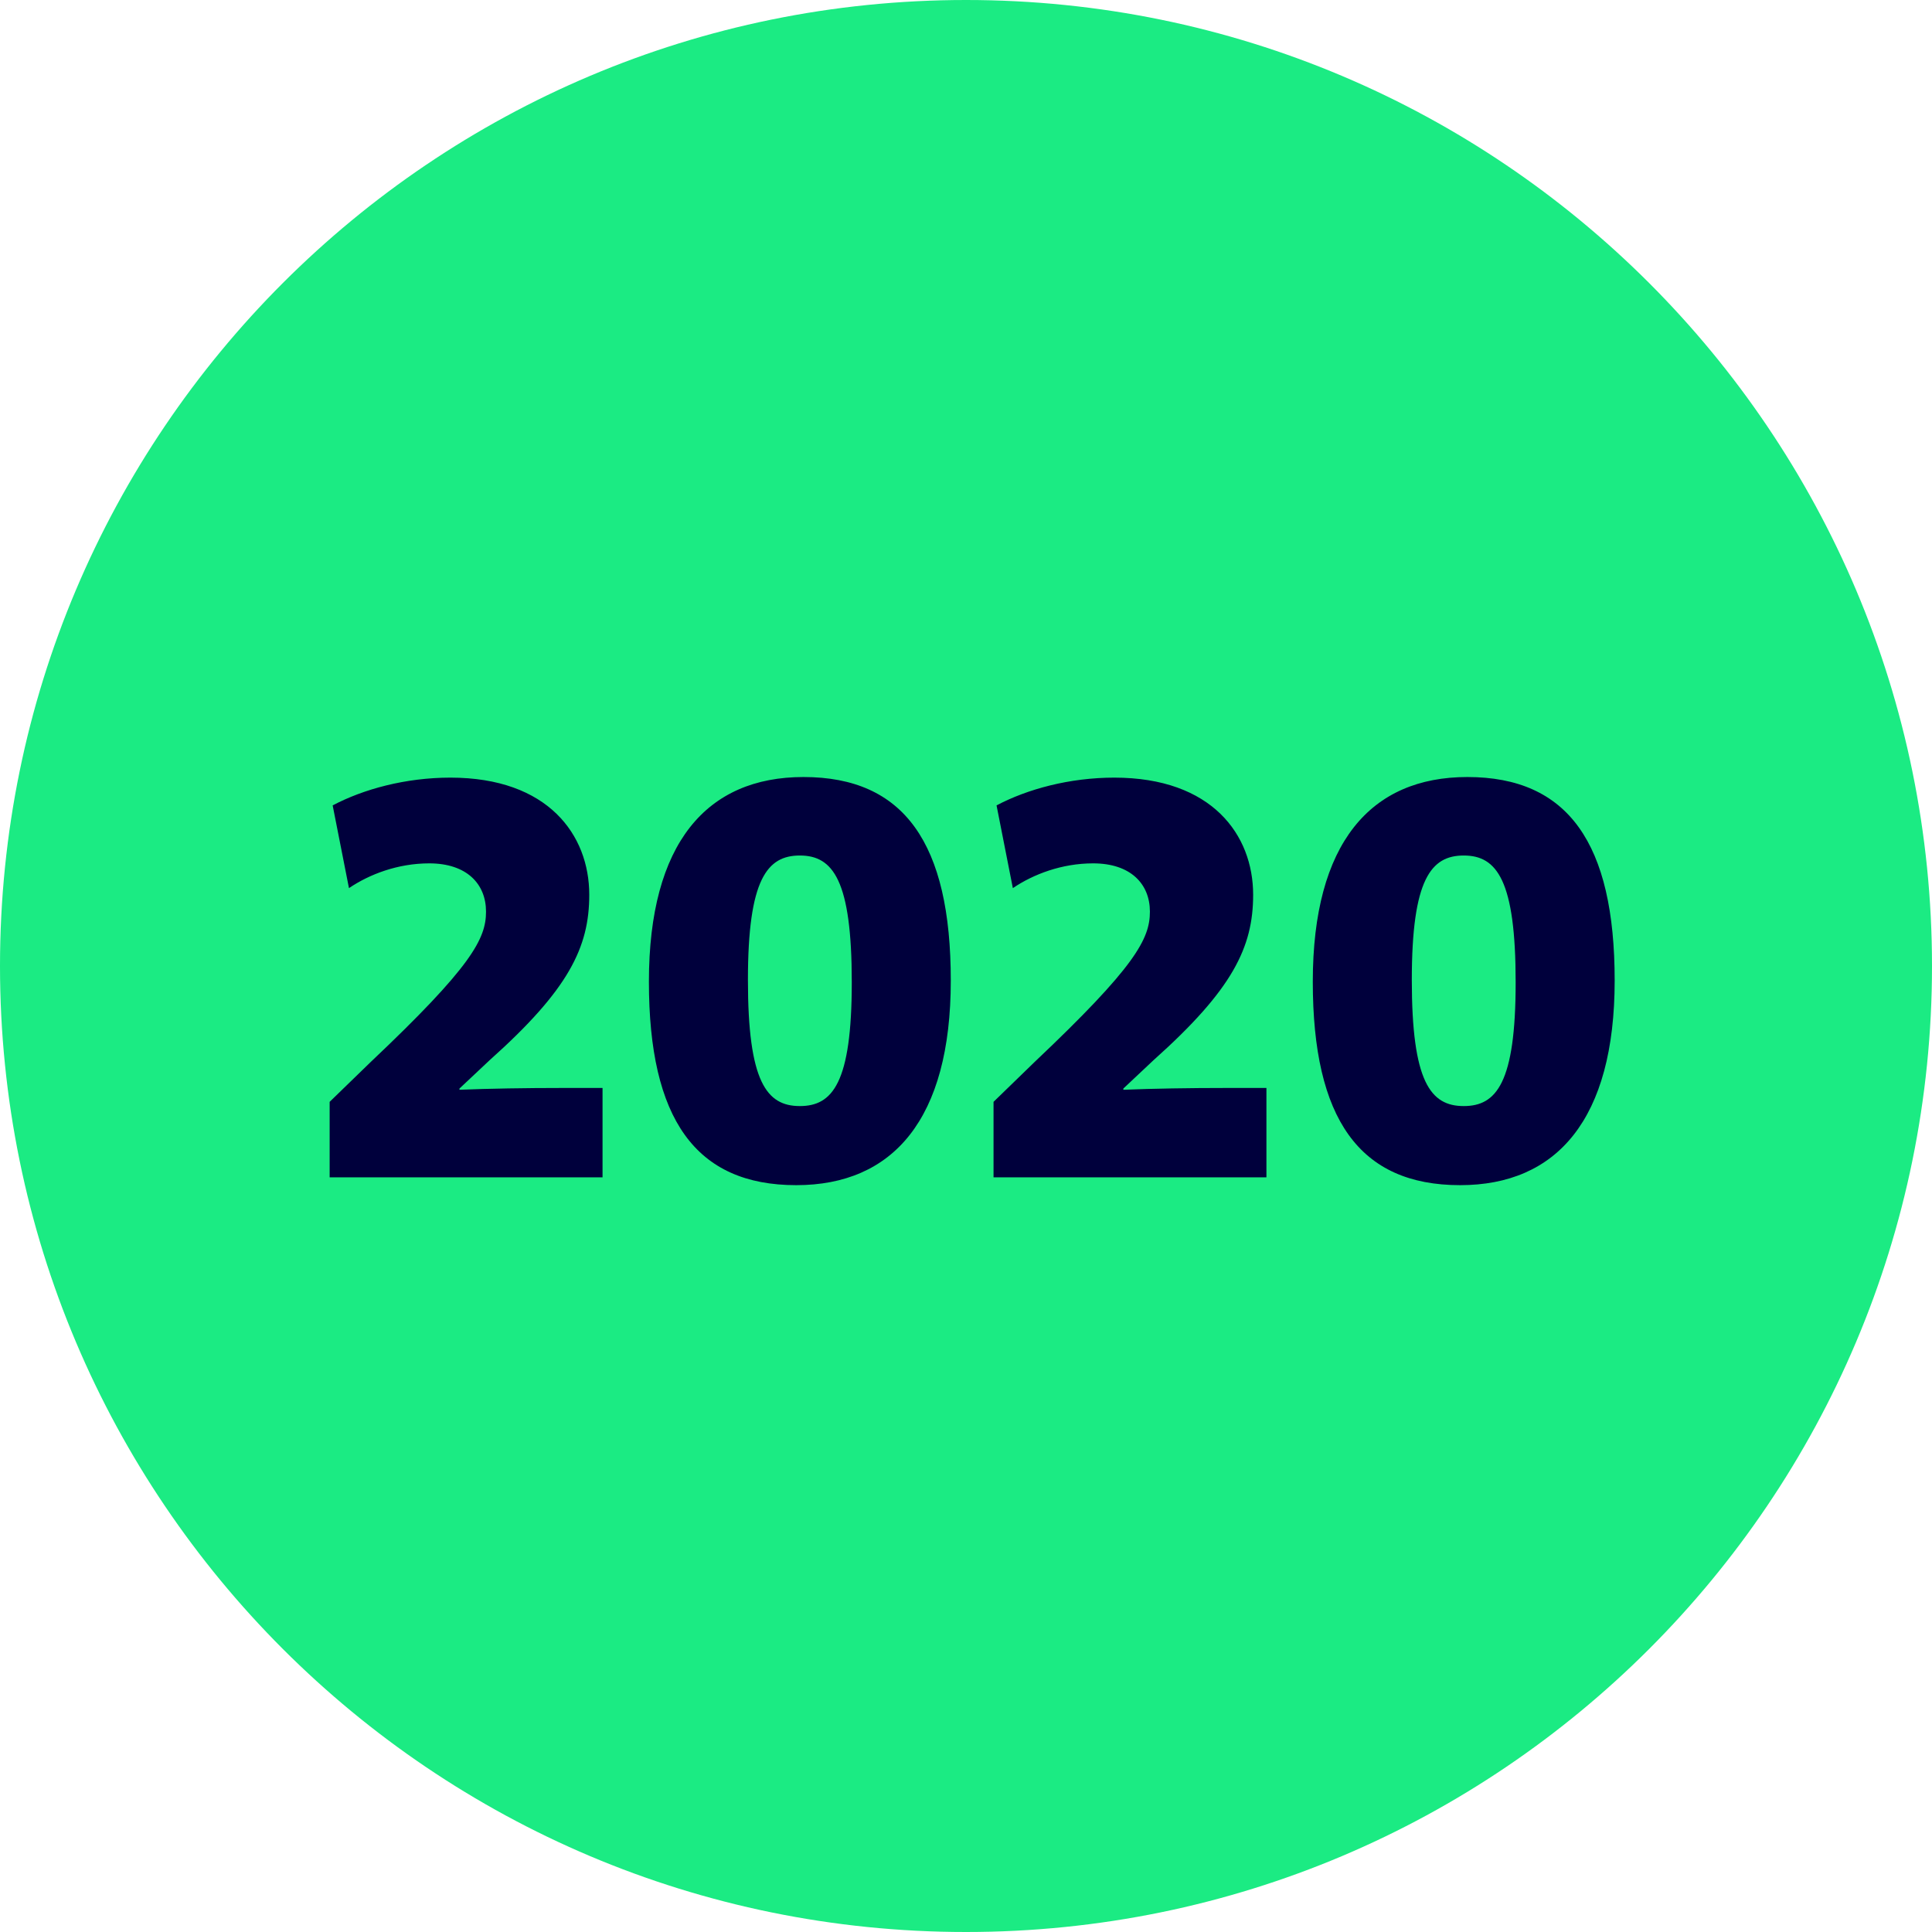 <svg width="64" height="64" viewBox="0 0 64 64" fill="none" xmlns="http://www.w3.org/2000/svg">
<g clip-path="url(#clip0_15_10527)">
<path d="M64 32C64 14.327 49.673 0 32 0C14.327 0 0 14.327 0 32C0 49.673 14.327 64 32 64C49.673 64 64 49.673 64 32Z" fill="#1BEB83"/>
<path d="M19.96 39H10.92V36.5L12.28 35.18C15.62 32.02 16.1 31.1 16.1 30.2C16.1 29.28 15.46 28.6 14.22 28.6C13.18 28.6 12.24 28.96 11.56 29.42L11.02 26.68C12.04 26.14 13.44 25.76 14.92 25.76C18.16 25.76 19.52 27.66 19.52 29.64C19.52 31.38 18.84 32.78 16.22 35.12L15.22 36.06V36.1C16.2 36.06 17.42 36.04 18.64 36.04H19.96V39ZM31.496 32.48C31.496 37.08 29.576 39.26 26.376 39.26C23.036 39.26 21.496 37.06 21.496 32.52C21.496 27.92 23.416 25.74 26.616 25.74C29.956 25.74 31.496 27.94 31.496 32.48ZM28.216 32.54C28.216 29.16 27.596 28.34 26.496 28.34C25.416 28.34 24.776 29.12 24.776 32.46C24.776 35.84 25.396 36.64 26.496 36.64C27.576 36.64 28.216 35.88 28.216 32.54ZM41.952 39H32.912V36.5L34.272 35.18C37.612 32.02 38.092 31.1 38.092 30.2C38.092 29.28 37.452 28.6 36.212 28.6C35.172 28.6 34.232 28.96 33.552 29.42L33.012 26.68C34.032 26.14 35.432 25.76 36.912 25.76C40.152 25.76 41.512 27.66 41.512 29.64C41.512 31.38 40.832 32.78 38.212 35.12L37.212 36.06V36.1C38.192 36.06 39.412 36.04 40.632 36.04H41.952V39ZM53.488 32.48C53.488 37.08 51.568 39.26 48.368 39.26C45.028 39.26 43.488 37.06 43.488 32.52C43.488 27.92 45.408 25.74 48.608 25.74C51.948 25.74 53.488 27.94 53.488 32.48ZM50.208 32.54C50.208 29.16 49.588 28.34 48.488 28.34C47.408 28.34 46.768 29.12 46.768 32.46C46.768 35.84 47.388 36.64 48.488 36.64C49.568 36.64 50.208 35.88 50.208 32.54Z" fill="#00003C"/>
</g>
<defs>
<clipPath id="clip0_15_10527">
<rect width="64" height="64" fill="white"/>
</clipPath>
</defs>
</svg>
